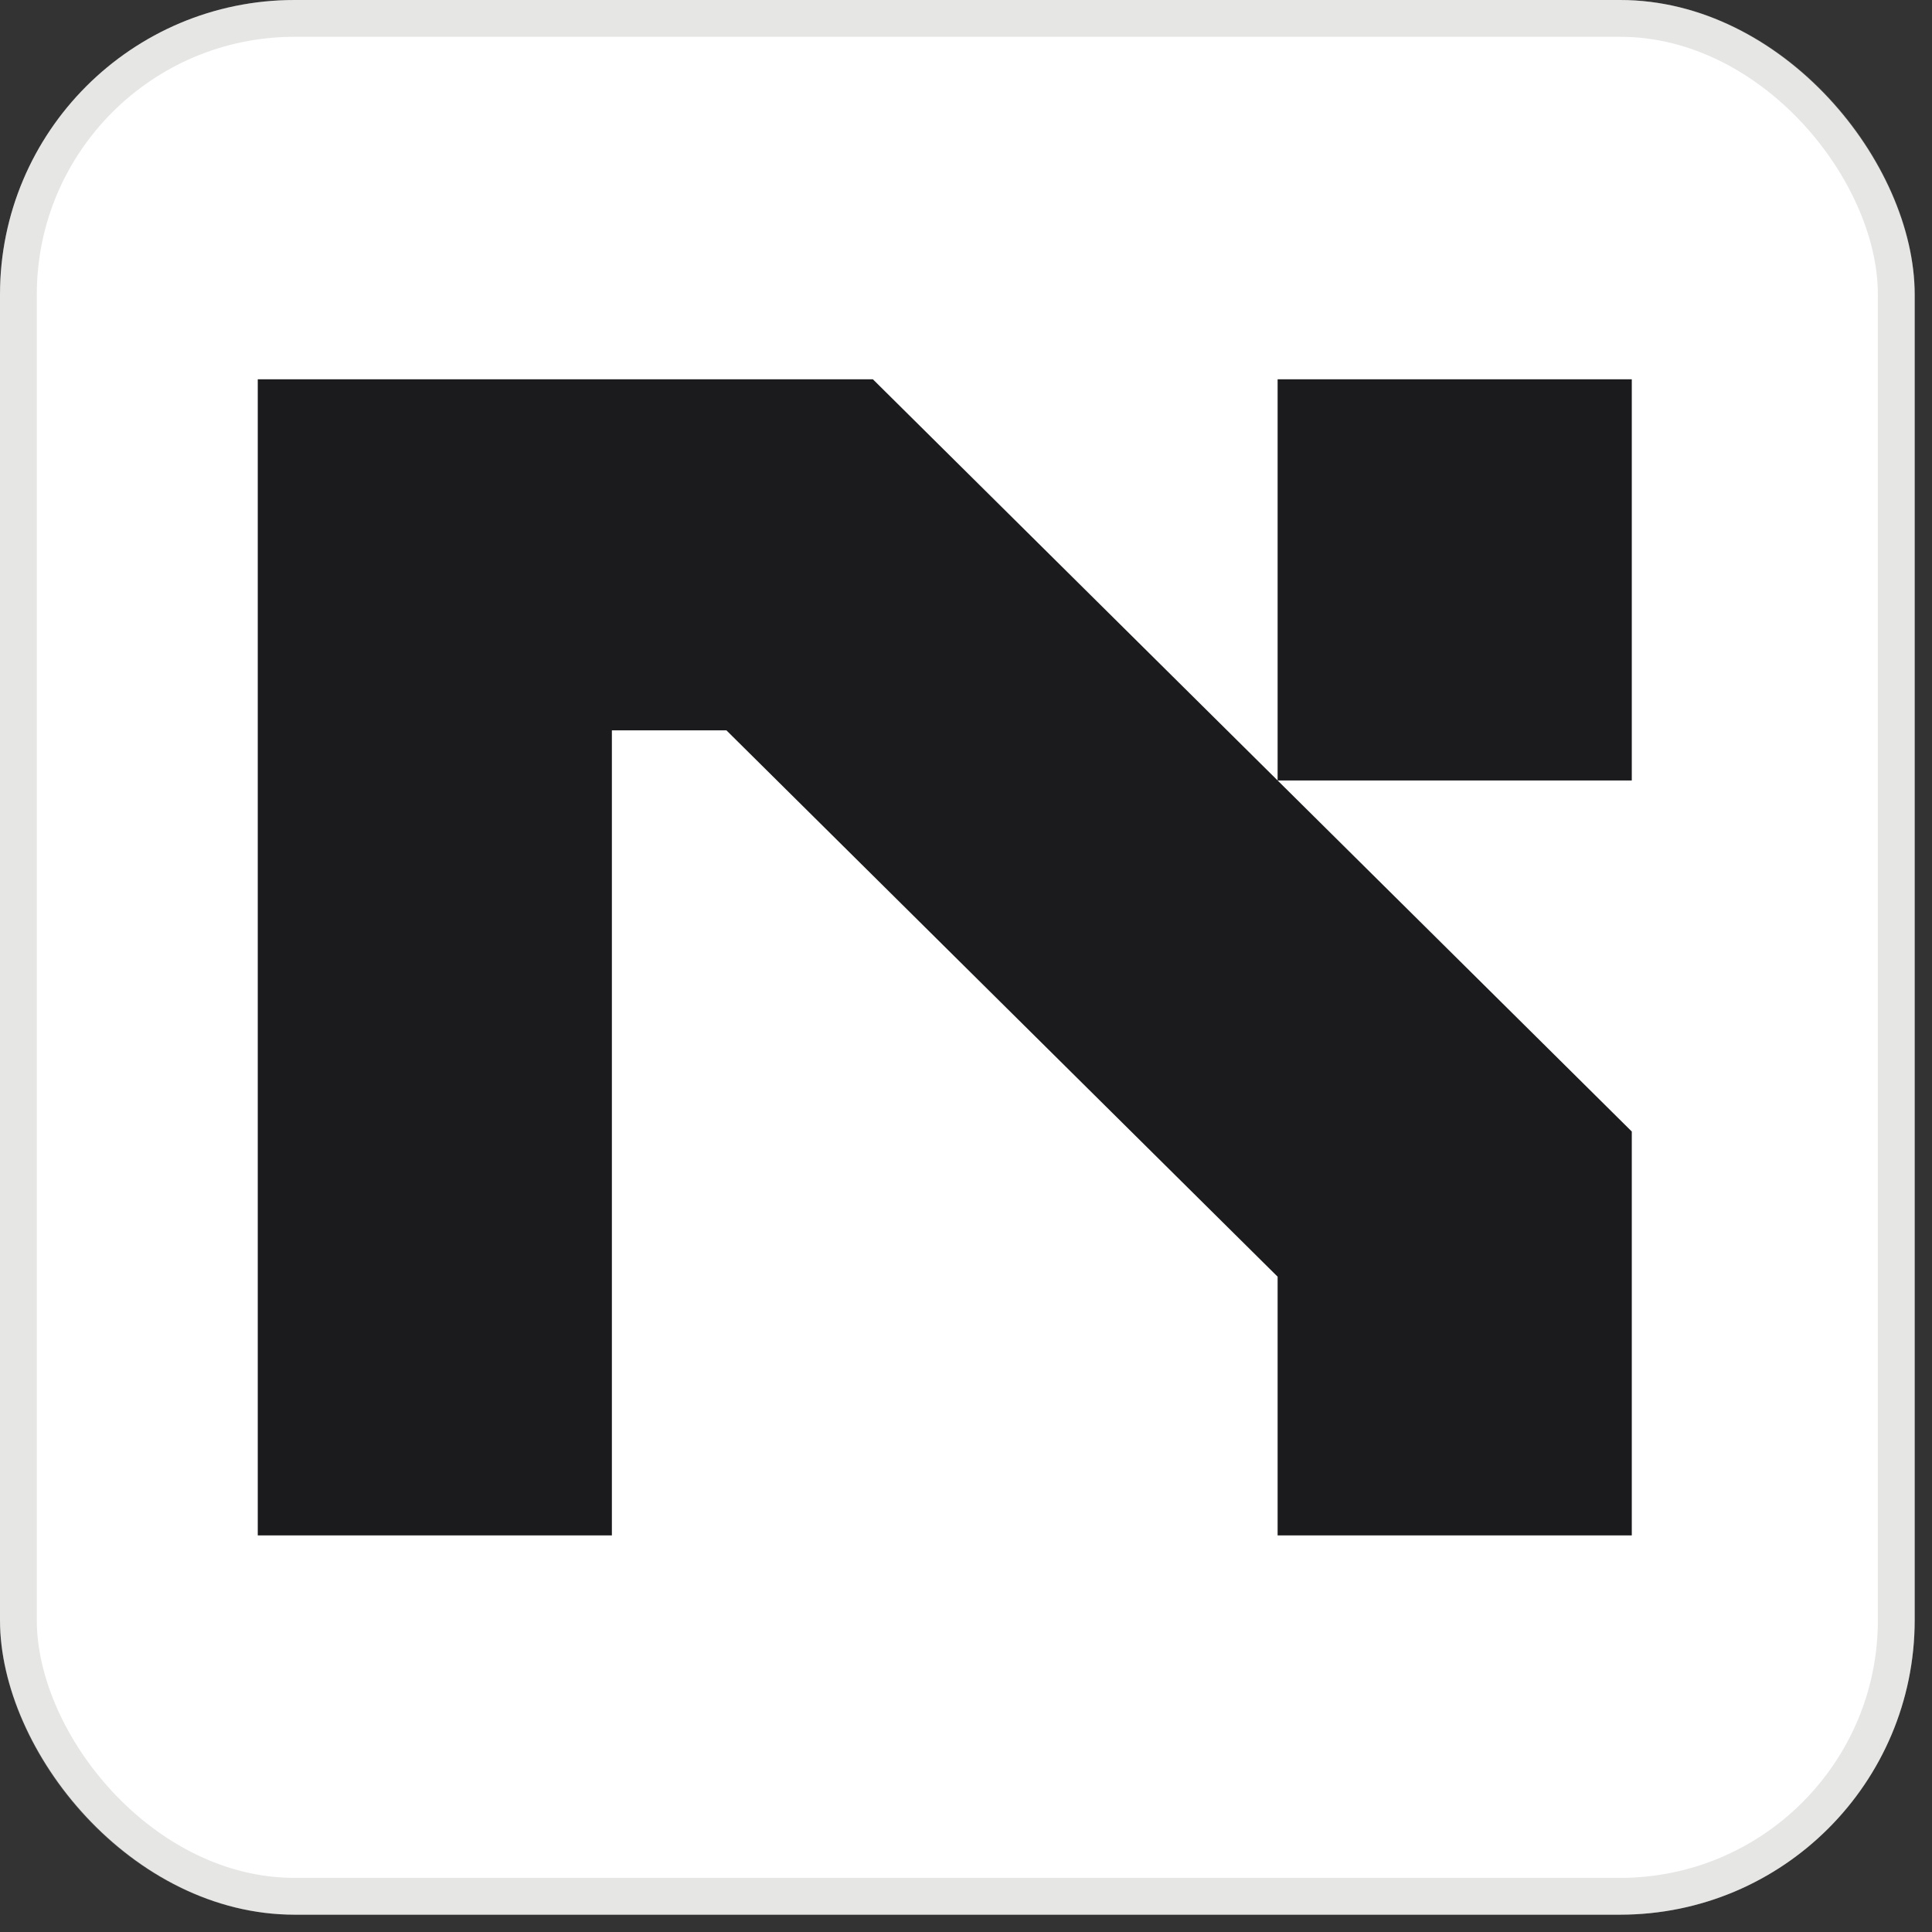 <?xml version="1.0" encoding="utf-8"?>
<svg xmlns="http://www.w3.org/2000/svg" fill="none" height="100%" overflow="visible" preserveAspectRatio="none" style="display: block;" viewBox="0 0 31 31" width="100%">
<rect x="0" y="0" width="31" height="31" fill="#333333" stroke="none"/>
<g id="Avatar">
<rect fill="white" height="30.722" rx="4.727" width="30.722"/>
<rect height="30.132" rx="4.431" stroke="#969695" stroke-opacity="0.24" stroke-width="0.591" width="30.132" x="0.295" y="0.295"/>
<g clip-path="url(#clip0_0_2643)" id="Logo">
<path d="M14.006 6.086L26.183 18.156V24.636H20.5V20.485L11.656 11.719H9.818V24.636H4.136V6.086H14.006ZM20.5 12.523V6.086H26.183V12.523H20.5Z" fill="#1B1B1D" id="Vector"/>
</g>
</g>
<defs>
<clipPath id="clip0_0_2643">
<rect fill="white" height="18.906" transform="translate(4.136 5.908)" width="22.451"/>
</clipPath>
</defs>
</svg>